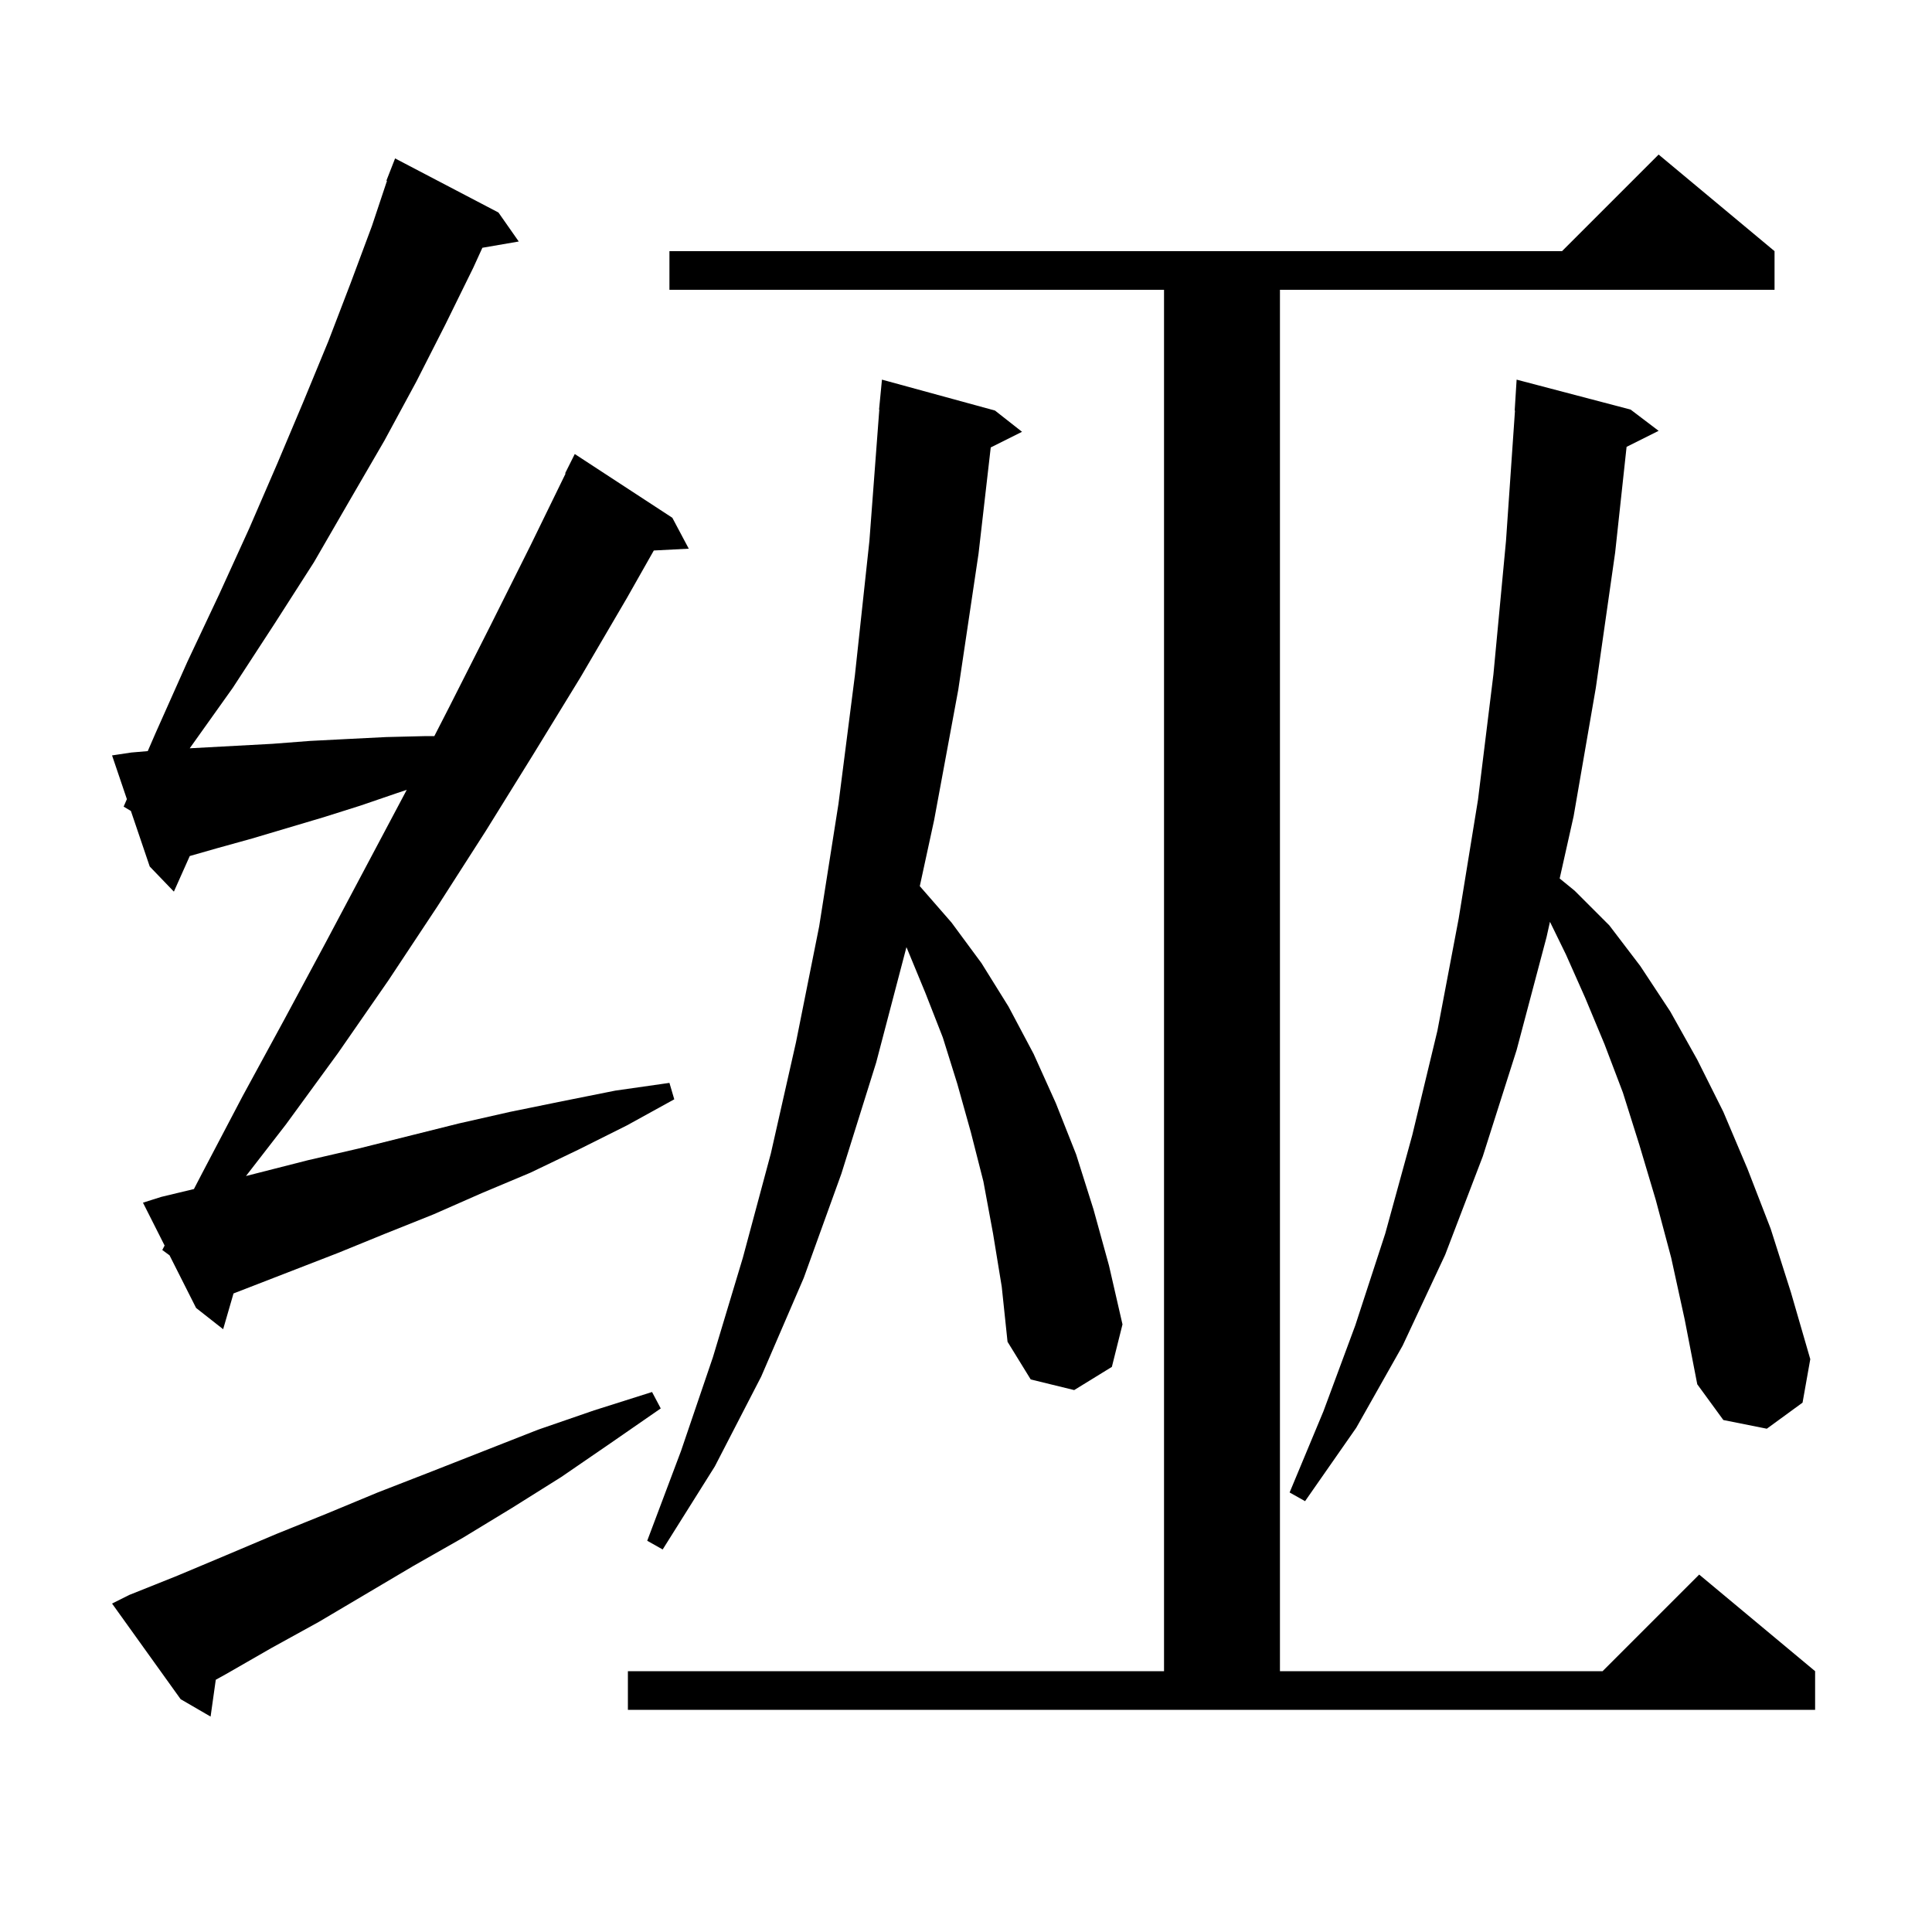 <svg xmlns="http://www.w3.org/2000/svg" xmlns:xlink="http://www.w3.org/1999/xlink" version="1.1" baseProfile="full" viewBox="0 0 200 200" width="200" height="200"><g fill="currentColor"><path d="M 13.4 165.1 L 18.4 163.1 L 23.4 161.0 L 28.6 158.8 L 33.8 156.7 L 39.1 154.5 L 44.5 152.4 L 55.7 148.0 L 61.5 146.0 L 67.5 144.1 L 68.4 145.8 L 63.2 149.4 L 58.1 152.9 L 53.0 156.1 L 47.9 159.2 L 42.8 162.1 L 33.0 167.9 L 28.1 170.6 L 23.4 173.3 L 22.337 173.888 L 21.8 177.7 L 18.7 175.9 L 11.6 166.0 Z M 65.0 173.0 L 120.5 173.0 L 120.5 30.0 L 69.3 30.0 L 69.3 26.0 L 161.7 26.0 L 171.7 16.0 L 183.7 26.0 L 183.7 30.0 L 132.5 30.0 L 132.5 173.0 L 165.9 173.0 L 175.9 163.0 L 187.9 173.0 L 187.9 177.0 L 65.0 177.0 Z M 102.8 127.7 L 101.8 122.3 L 100.5 117.2 L 99.1 112.2 L 97.6 107.4 L 95.8 102.8 L 93.9 98.2 L 93.835 98.049 L 90.7 110.0 L 87.1 121.5 L 83.2 132.3 L 78.8 142.5 L 74.0 151.8 L 68.6 160.4 L 67.0 159.5 L 70.5 150.2 L 73.8 140.5 L 76.9 130.2 L 79.8 119.4 L 82.4 107.9 L 84.8 95.9 L 86.8 83.2 L 88.5 69.9 L 90.0 56.0 L 91.025 42.4 L 91.0 42.4 L 91.3 39.3 L 103.0 42.5 L 105.8 44.7 L 102.561 46.319 L 101.3 57.3 L 99.2 71.4 L 96.7 84.9 L 95.217 91.734 L 98.5 95.5 L 101.6 99.7 L 104.4 104.2 L 107.0 109.1 L 109.3 114.2 L 111.4 119.5 L 113.2 125.2 L 114.8 131.0 L 116.2 137.1 L 115.1 141.5 L 111.2 143.9 L 106.7 142.8 L 104.3 138.9 L 103.7 133.2 Z M 173.0 130.2 L 171.4 124.2 L 169.7 118.5 L 168.0 113.1 L 166.1 108.1 L 164.1 103.3 L 162.1 98.8 L 160.452 95.426 L 160.1 97.0 L 157.0 108.7 L 153.5 119.7 L 149.6 129.9 L 145.2 139.3 L 140.4 147.8 L 135.1 155.4 L 133.5 154.5 L 137.0 146.1 L 140.3 137.2 L 143.4 127.7 L 146.2 117.5 L 148.8 106.7 L 151.0 95.1 L 153.0 82.8 L 154.6 69.8 L 155.9 56.0 L 156.831 42.5 L 156.8 42.5 L 157.0 39.3 L 168.8 42.4 L 171.7 44.6 L 168.383 46.259 L 167.2 57.2 L 165.2 71.2 L 162.9 84.5 L 161.457 90.941 L 163.0 92.2 L 166.6 95.8 L 169.8 100.0 L 172.9 104.7 L 175.7 109.7 L 178.4 115.1 L 180.9 121.0 L 183.3 127.2 L 185.4 133.8 L 187.4 140.7 L 186.6 145.2 L 182.9 147.9 L 178.4 147.0 L 175.7 143.3 L 174.4 136.6 Z M 16.8 129.4 L 17.04 128.938 L 14.8 124.5 L 16.7 123.9 L 20.075 123.09 L 20.9 121.5 L 25.1 113.5 L 29.4 105.6 L 33.7 97.6 L 42.106 81.765 L 41.1 82.1 L 37.3 83.4 L 33.5 84.6 L 26.1 86.8 L 22.5 87.8 L 19.644 88.616 L 18.0 92.3 L 15.5 89.7 L 13.55 83.95 L 12.8 83.5 L 13.135 82.728 L 11.6 78.2 L 13.6 77.9 L 15.295 77.755 L 16.1 75.9 L 19.4 68.5 L 22.7 61.5 L 25.8 54.7 L 28.7 48.0 L 31.4 41.6 L 34.0 35.3 L 36.3 29.3 L 38.5 23.4 L 40.061 18.717 L 40.0 18.7 L 40.9 16.4 L 51.6 22.0 L 53.7 25.0 L 49.936 25.649 L 49.0 27.7 L 46.1 33.6 L 43.1 39.5 L 39.8 45.6 L 36.2 51.8 L 32.5 58.2 L 28.4 64.6 L 24.1 71.2 L 19.64 77.463 L 28.2 77.0 L 32.1 76.7 L 36.0 76.5 L 40.0 76.3 L 44.1 76.2 L 44.963 76.2 L 46.5 73.2 L 50.7 64.9 L 54.9 56.5 L 58.55 49.021 L 58.5 49.0 L 59.5 47.0 L 69.6 53.6 L 71.3 56.8 L 67.682 56.987 L 64.9 61.9 L 60.1 70.1 L 55.2 78.1 L 50.3 86.0 L 45.3 93.8 L 40.2 101.5 L 35.0 109.0 L 29.6 116.4 L 25.463 121.741 L 31.9 120.1 L 37.1 118.9 L 47.5 116.3 L 52.8 115.1 L 58.2 114.0 L 63.7 112.9 L 69.3 112.1 L 69.8 113.8 L 64.9 116.5 L 59.9 119.0 L 54.9 121.4 L 49.9 123.5 L 44.9 125.7 L 39.9 127.7 L 35.0 129.7 L 24.173 133.898 L 23.1 137.6 L 20.3 135.4 L 17.55 129.95 Z "/></g></svg>